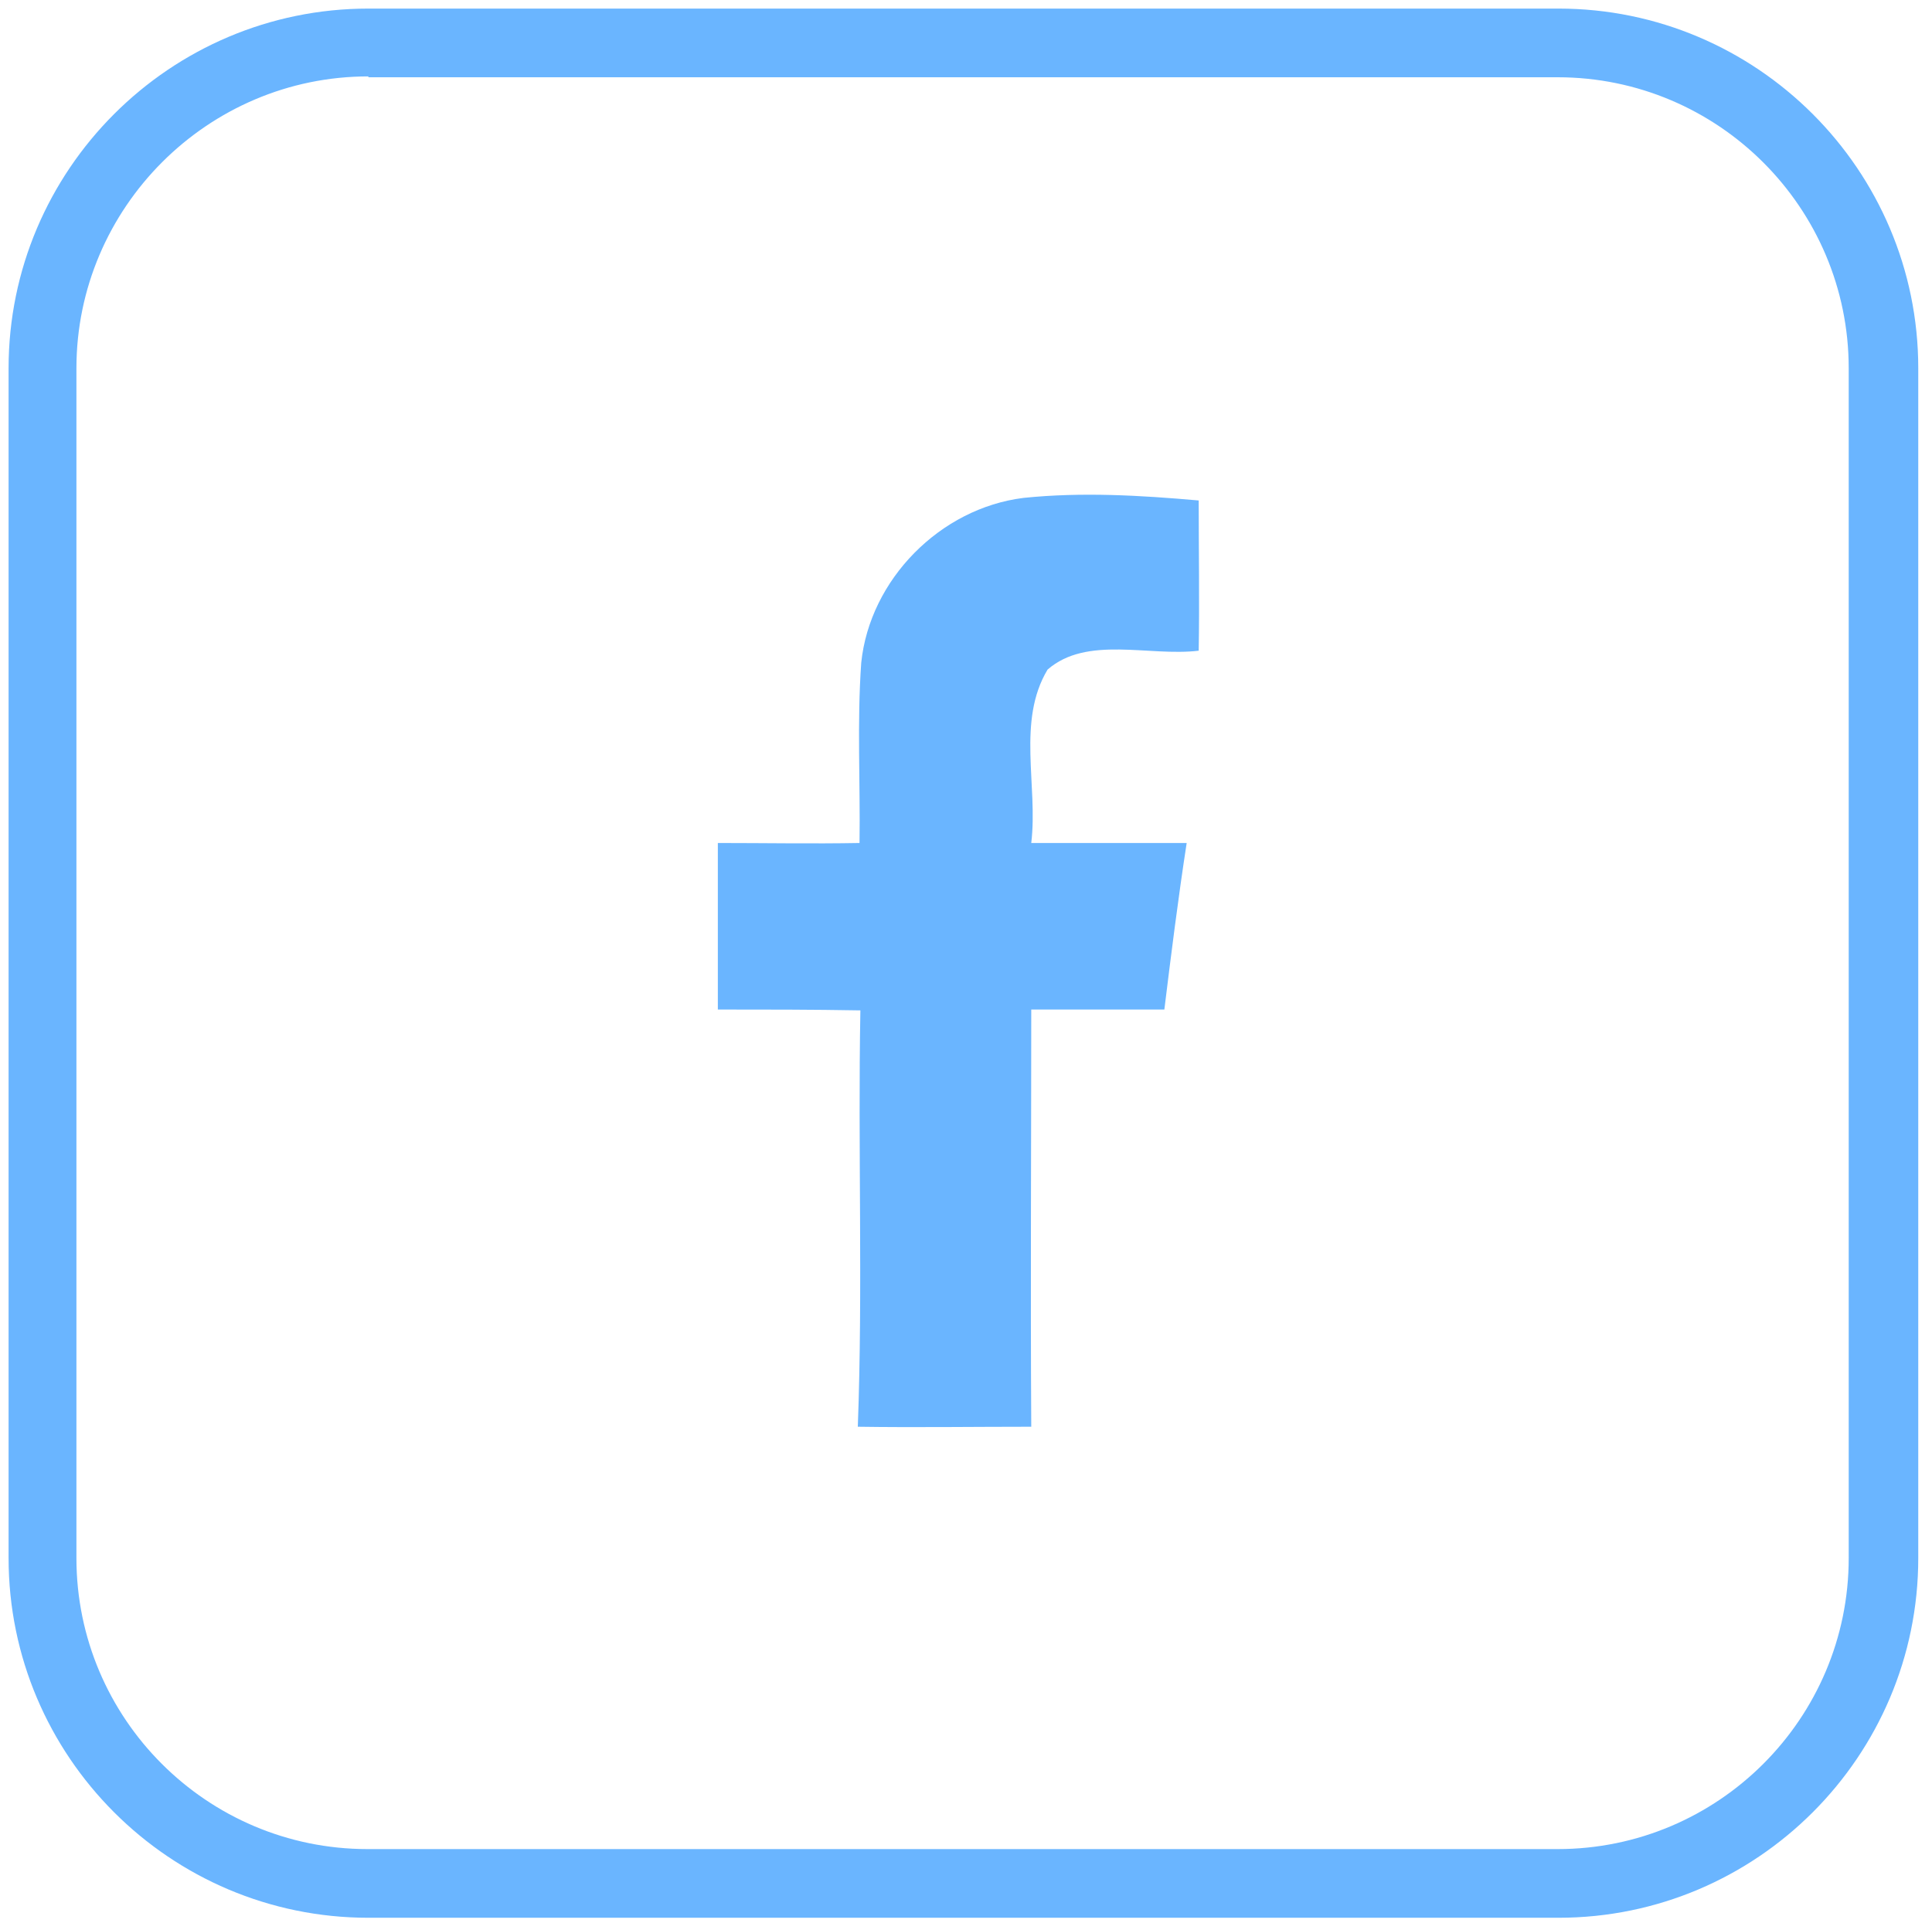 <?xml version="1.0" encoding="utf-8"?>
<!-- Generator: Adobe Illustrator 26.0.3, SVG Export Plug-In . SVG Version: 6.00 Build 0)  -->
<svg version="1.1" id="Layer_1" xmlns="http://www.w3.org/2000/svg" xmlns:xlink="http://www.w3.org/1999/xlink" x="0px" y="0px"
	 viewBox="0 0 225 224" style="enable-background:new 0 0 225 224;" xml:space="preserve">
<style type="text/css">
	.st0{fill:#6AB5FF;}
</style>
<path class="st0" d="M139.6,75.8c0.1-5.8,0-11.7,0-17.5c-6.8-0.6-13.6-1-20.4-0.3c-9.7,1.2-17.9,9.5-18.9,19.2c-0.5,7-0.1,14-0.2,21
	c-5.5,0.1-11,0-16.5,0c0,6.5,0,12.9,0,19.4c5.5,0,11,0,16.6,0.1c-0.3,16.2,0.3,32.3-0.3,48.5c6.7,0.1,13.4,0,20.2,0
	c-0.1-16.2,0-32.4,0-48.6c5.2,0,10.3,0,15.5,0c0.8-6.5,1.6-12.9,2.6-19.4c-6,0-12.1,0-18.1,0c0.8-6.7-1.7-14.2,1.9-20.2
	C126.6,74,133.8,76.5,139.6,75.8z"/>
<path class="st0" d="M181.5,223.4H42.9c-23.1,0-41.9-18.8-41.9-41.9V42.9c0-23.1,18.8-41.9,41.9-41.9h138.6
	c23.1,0,41.9,18.8,41.9,41.9v138.6C223.4,204.6,204.6,223.4,181.5,223.4z M42.9,8.9C24.2,8.9,8.9,24.2,8.9,42.9v138.6
	c0,18.7,15.2,33.9,33.9,33.9h138.6c18.7,0,33.9-15.2,33.9-33.9V42.9c0-18.7-15.2-33.9-33.9-33.9H42.9z"/>
</svg>
